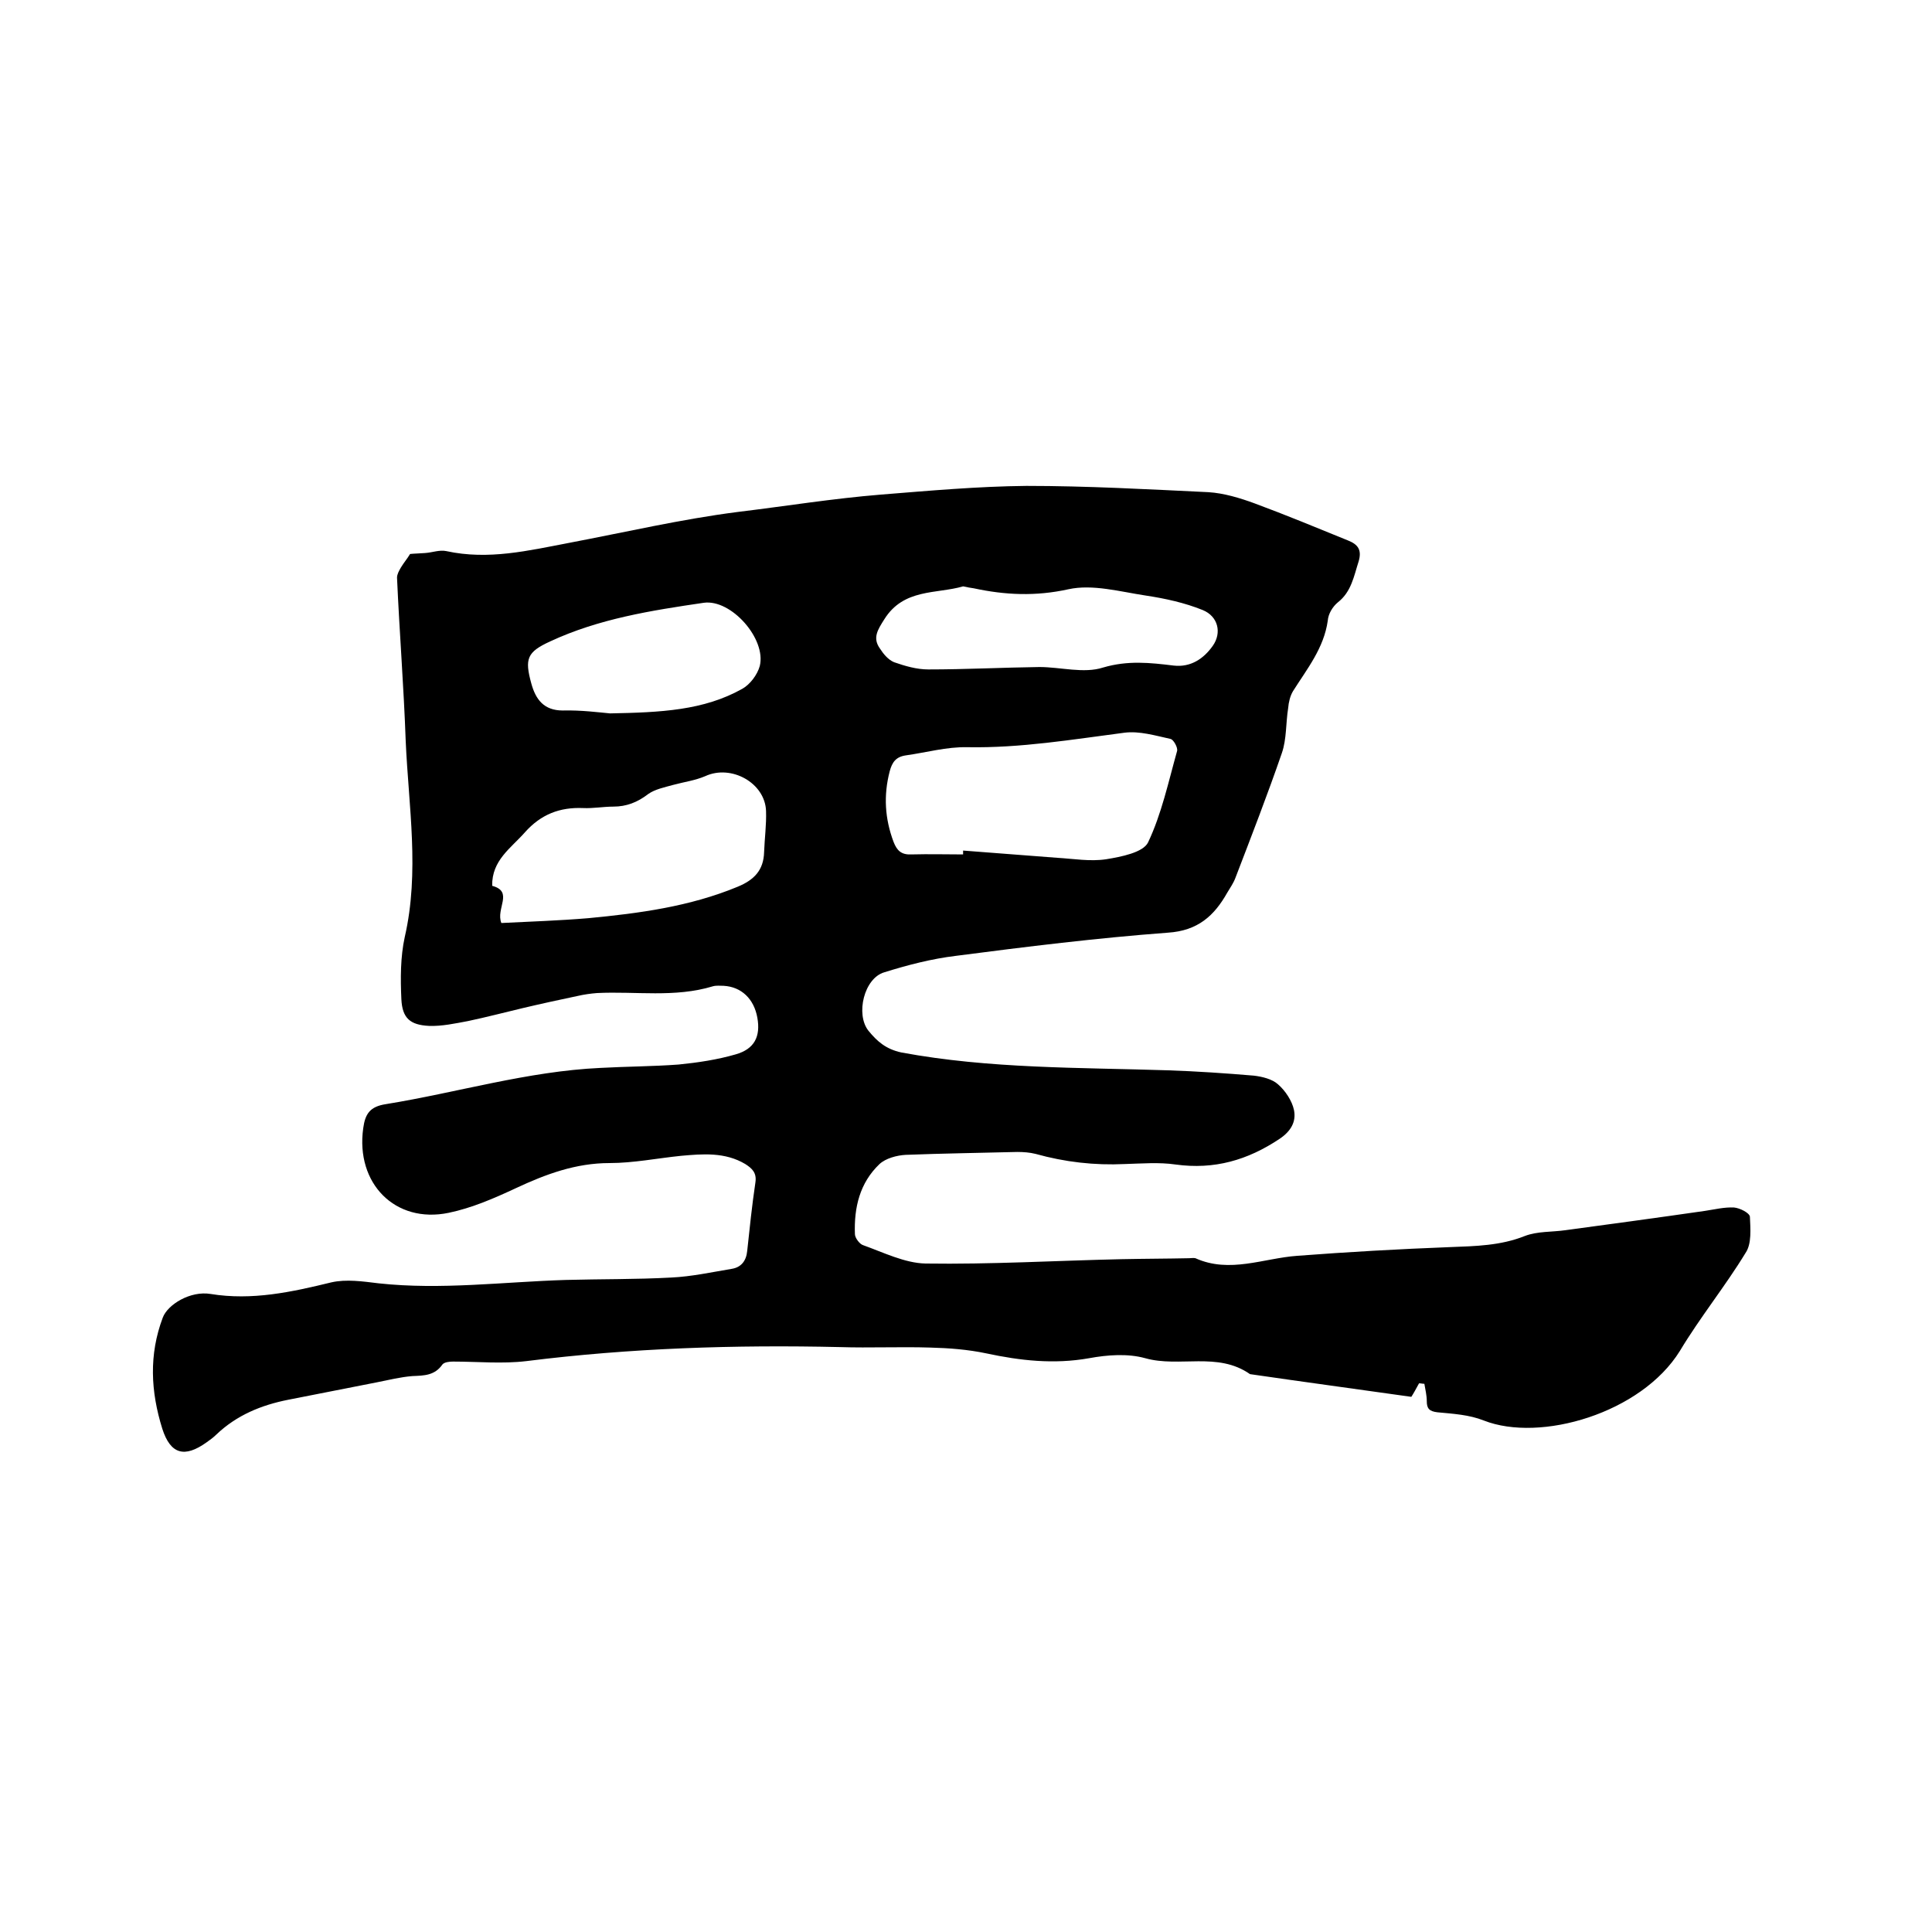 <svg enable-background="new 0 0 400 400" viewBox="0 0 400 400" xmlns="http://www.w3.org/2000/svg"><path d="m292.2 289.2c-11.3-1.6-22.4-3.1-33.4-4.7-6.7-4.7-14.6-1.3-21.7-3.3-3.6-1-7.8-.7-11.6 0-7.3 1.3-14.3.5-21.3-1-3.8-.8-7.7-1.1-11.6-1.2-6.2-.2-12.5.1-18.7-.1-21.7-.5-43.4.2-64.9 2.9-5 .6-10.1.1-15.2.1-.7 0-1.8.1-2.2.6-1.6 2.3-3.8 2.3-6.2 2.4-2.5.2-4.9.8-7.4 1.3-6.1 1.2-12.2 2.4-18.3 3.6-5.6 1.1-10.7 3.2-14.9 7.2-.6.6-1.3 1.1-2 1.6-4.6 3.3-7.5 2.5-9.2-2.8-2.4-7.7-2.8-15.3.1-23 1-2.7 5.7-5.6 9.9-4.9 8.6 1.4 16.8-.4 25-2.4 3.1-.7 6.5-.2 9.8.2 12.9 1.4 25.8-.3 38.7-.7 7.3-.2 14.6-.1 21.9-.5 4.2-.2 8.3-1.1 12.5-1.8 1.9-.3 3-1.6 3.2-3.7.5-4.7 1-9.5 1.7-14.2.3-2-.7-2.9-2.1-3.8-4.2-2.5-8.8-2.1-13.3-1.7-4.9.5-9.9 1.5-14.8 1.5-7 0-13.2 2.3-19.4 5.2-4.5 2.1-9.1 4.1-13.9 5.1-11.1 2.3-19.3-6.1-17.7-17.5.4-3 1.4-4.5 4.7-5 14.8-2.4 29.3-6.8 44.4-7.5 5.4-.3 10.8-.3 16.2-.7 4-.4 8-1 11.8-2.1 3.9-1.1 5.2-3.7 4.5-7.6s-3.3-6.4-7-6.6c-.7 0-1.5-.1-2.2.1-7.9 2.4-16 1-24 1.4-1.3.1-2.7.3-4 .6-3.8.8-7.5 1.6-11.3 2.5s-7.6 1.9-11.4 2.7c-2.7.5-5.4 1.1-8.1 1-3.9-.2-5.5-1.6-5.7-5.5-.2-4.3-.2-8.8.7-12.9 3.1-13.5.8-27 .2-40.5-.4-11.3-1.3-22.6-1.8-33.9 0-.7.4-1.4.8-2.1.6-1 1.3-1.8 1.9-2.8.8-.1 1.9-.1 3.1-.2 1.5-.1 3-.7 4.4-.4 8.7 1.9 17-.1 25.4-1.7 11.6-2.2 23.2-4.9 34.9-6.4 9.9-1.2 19.8-2.8 29.7-3.6 10-.8 20-1.7 30.1-1.8 12.6 0 25.1.7 37.7 1.3 3.2.2 6.5 1.2 9.5 2.3 6.5 2.4 13 5.1 19.4 7.7 2 .8 2.9 1.9 2.2 4.3-1 3.1-1.5 6.3-4.3 8.5-1.1.9-2 2.4-2.1 3.8-.8 5.7-4.3 10-7.2 14.6-.6 1-.9 2.3-1 3.5-.5 3.1-.3 6.4-1.3 9.3-3 8.7-6.3 17.2-9.6 25.8-.4 1.1-1.1 2.1-1.7 3.1-2.7 4.8-6.1 7.9-12.3 8.3-14.7 1.1-29.3 2.9-43.9 4.8-5 .6-10 1.9-14.8 3.4-4.2 1.2-6 8.7-3.3 12.1 1.8 2.2 3.6 3.8 6.8 4.5 18.3 3.4 36.9 3.1 55.3 3.7 5.9.2 11.8.6 17.7 1.1 1.7.2 3.8.7 5 1.8 1.5 1.3 2.9 3.4 3.3 5.3.5 2.4-.6 4.4-3 6-6.6 4.4-13.5 6.4-21.5 5.3-3.4-.5-7-.2-10.5-.1-6.3.3-12.4-.4-18.5-2.1-1.2-.3-2.5-.4-3.8-.4-7.7.2-15.4.3-23.1.6-1.8.1-4.1.7-5.4 1.9-4.1 3.9-5.3 9-5.1 14.5 0 .8 1 2.1 1.7 2.3 4.2 1.5 8.6 3.7 12.9 3.8 13.5.2 27.1-.6 40.6-.9 4.7-.1 9.3-.1 14-.2.4 0 .9-.1 1.3 0 7.1 3.2 14.1 0 21.1-.5 10.5-.8 21.1-1.4 31.6-1.8 5.3-.2 10.5-.3 15.5-2.3 2.6-1 5.6-.8 8.4-1.2 9.6-1.3 19.2-2.6 28.9-4 2-.3 4-.8 6-.7 1.2.1 3.2 1.1 3.3 1.9.1 2.5.4 5.6-.9 7.5-4.2 6.9-9.4 13.3-13.6 20.3-8 12.9-28.9 19-40.6 14.4-3-1.2-6.4-1.4-9.6-1.7-1.7-.2-2.2-.8-2.2-2.3 0-1.2-.3-2.4-.5-3.6-.4 0-.7-.1-1.1-.1-.6 1.1-1.2 2.2-1.6 2.8zm-92.8-112.3c0-.3 0-.5 0-.8l19.5 1.5c3.4.2 6.8.8 10.1.3 3.1-.5 7.7-1.4 8.7-3.5 2.8-5.9 4.2-12.5 6-18.9.2-.7-.7-2.3-1.3-2.5-3.2-.7-6.5-1.7-9.6-1.3-10.8 1.4-21.5 3.2-32.5 3-4.3-.1-8.5 1.1-12.8 1.7-2 .3-2.8 1.4-3.3 3.3-1.3 5-1 9.8.8 14.6.7 1.8 1.6 2.7 3.7 2.6 3.7-.1 7.2 0 10.7 0zm-95.6 14.2c6-.3 12-.5 18-1 10.5-1 21-2.4 30.9-6.5 3.4-1.4 5.4-3.4 5.5-7.2.1-2.8.5-5.7.4-8.5-.2-5.8-7.2-9.7-12.6-7.2-2.1.9-4.4 1.2-6.6 1.8-1.8.5-3.8.9-5.2 1.9-2.2 1.7-4.5 2.6-7.2 2.6-2.1 0-4.2.4-6.3.3-4.8-.2-8.7 1.3-12 5-2.9 3.3-6.9 5.8-6.8 11.1 4.5 1.2.7 4.7 1.9 7.7zm95.6-69.7c-5.5 1.6-12.3.4-16.3 6.8-1.4 2.2-2.5 3.9-.9 6.1.7 1.1 1.7 2.3 2.9 2.8 2.3.8 4.7 1.5 7.1 1.5 7.7 0 15.4-.4 23-.5 4.4 0 9.2 1.4 13.2.1 5.1-1.5 9.7-1 14.6-.4 3.5.4 6.2-1.4 8.1-4.1s1.1-6.1-2.1-7.4c-3.7-1.5-7.8-2.4-11.8-3-5.3-.8-11-2.4-16-1.3-6.8 1.5-13.1 1.2-19.6-.2-.7-.1-1.3-.2-2.2-.4zm-73.1 26.3c10.5-.2 19.4-.6 27.4-5.1 1.6-.9 3.1-2.9 3.6-4.7 1.4-5.6-5.9-13.9-11.6-13.1-10.9 1.6-21.7 3.3-31.8 8-4.8 2.2-5.3 3.6-3.9 8.7.9 3.3 2.6 5.6 6.5 5.6 3.8-.1 7.6.4 9.8.6z"/></svg>